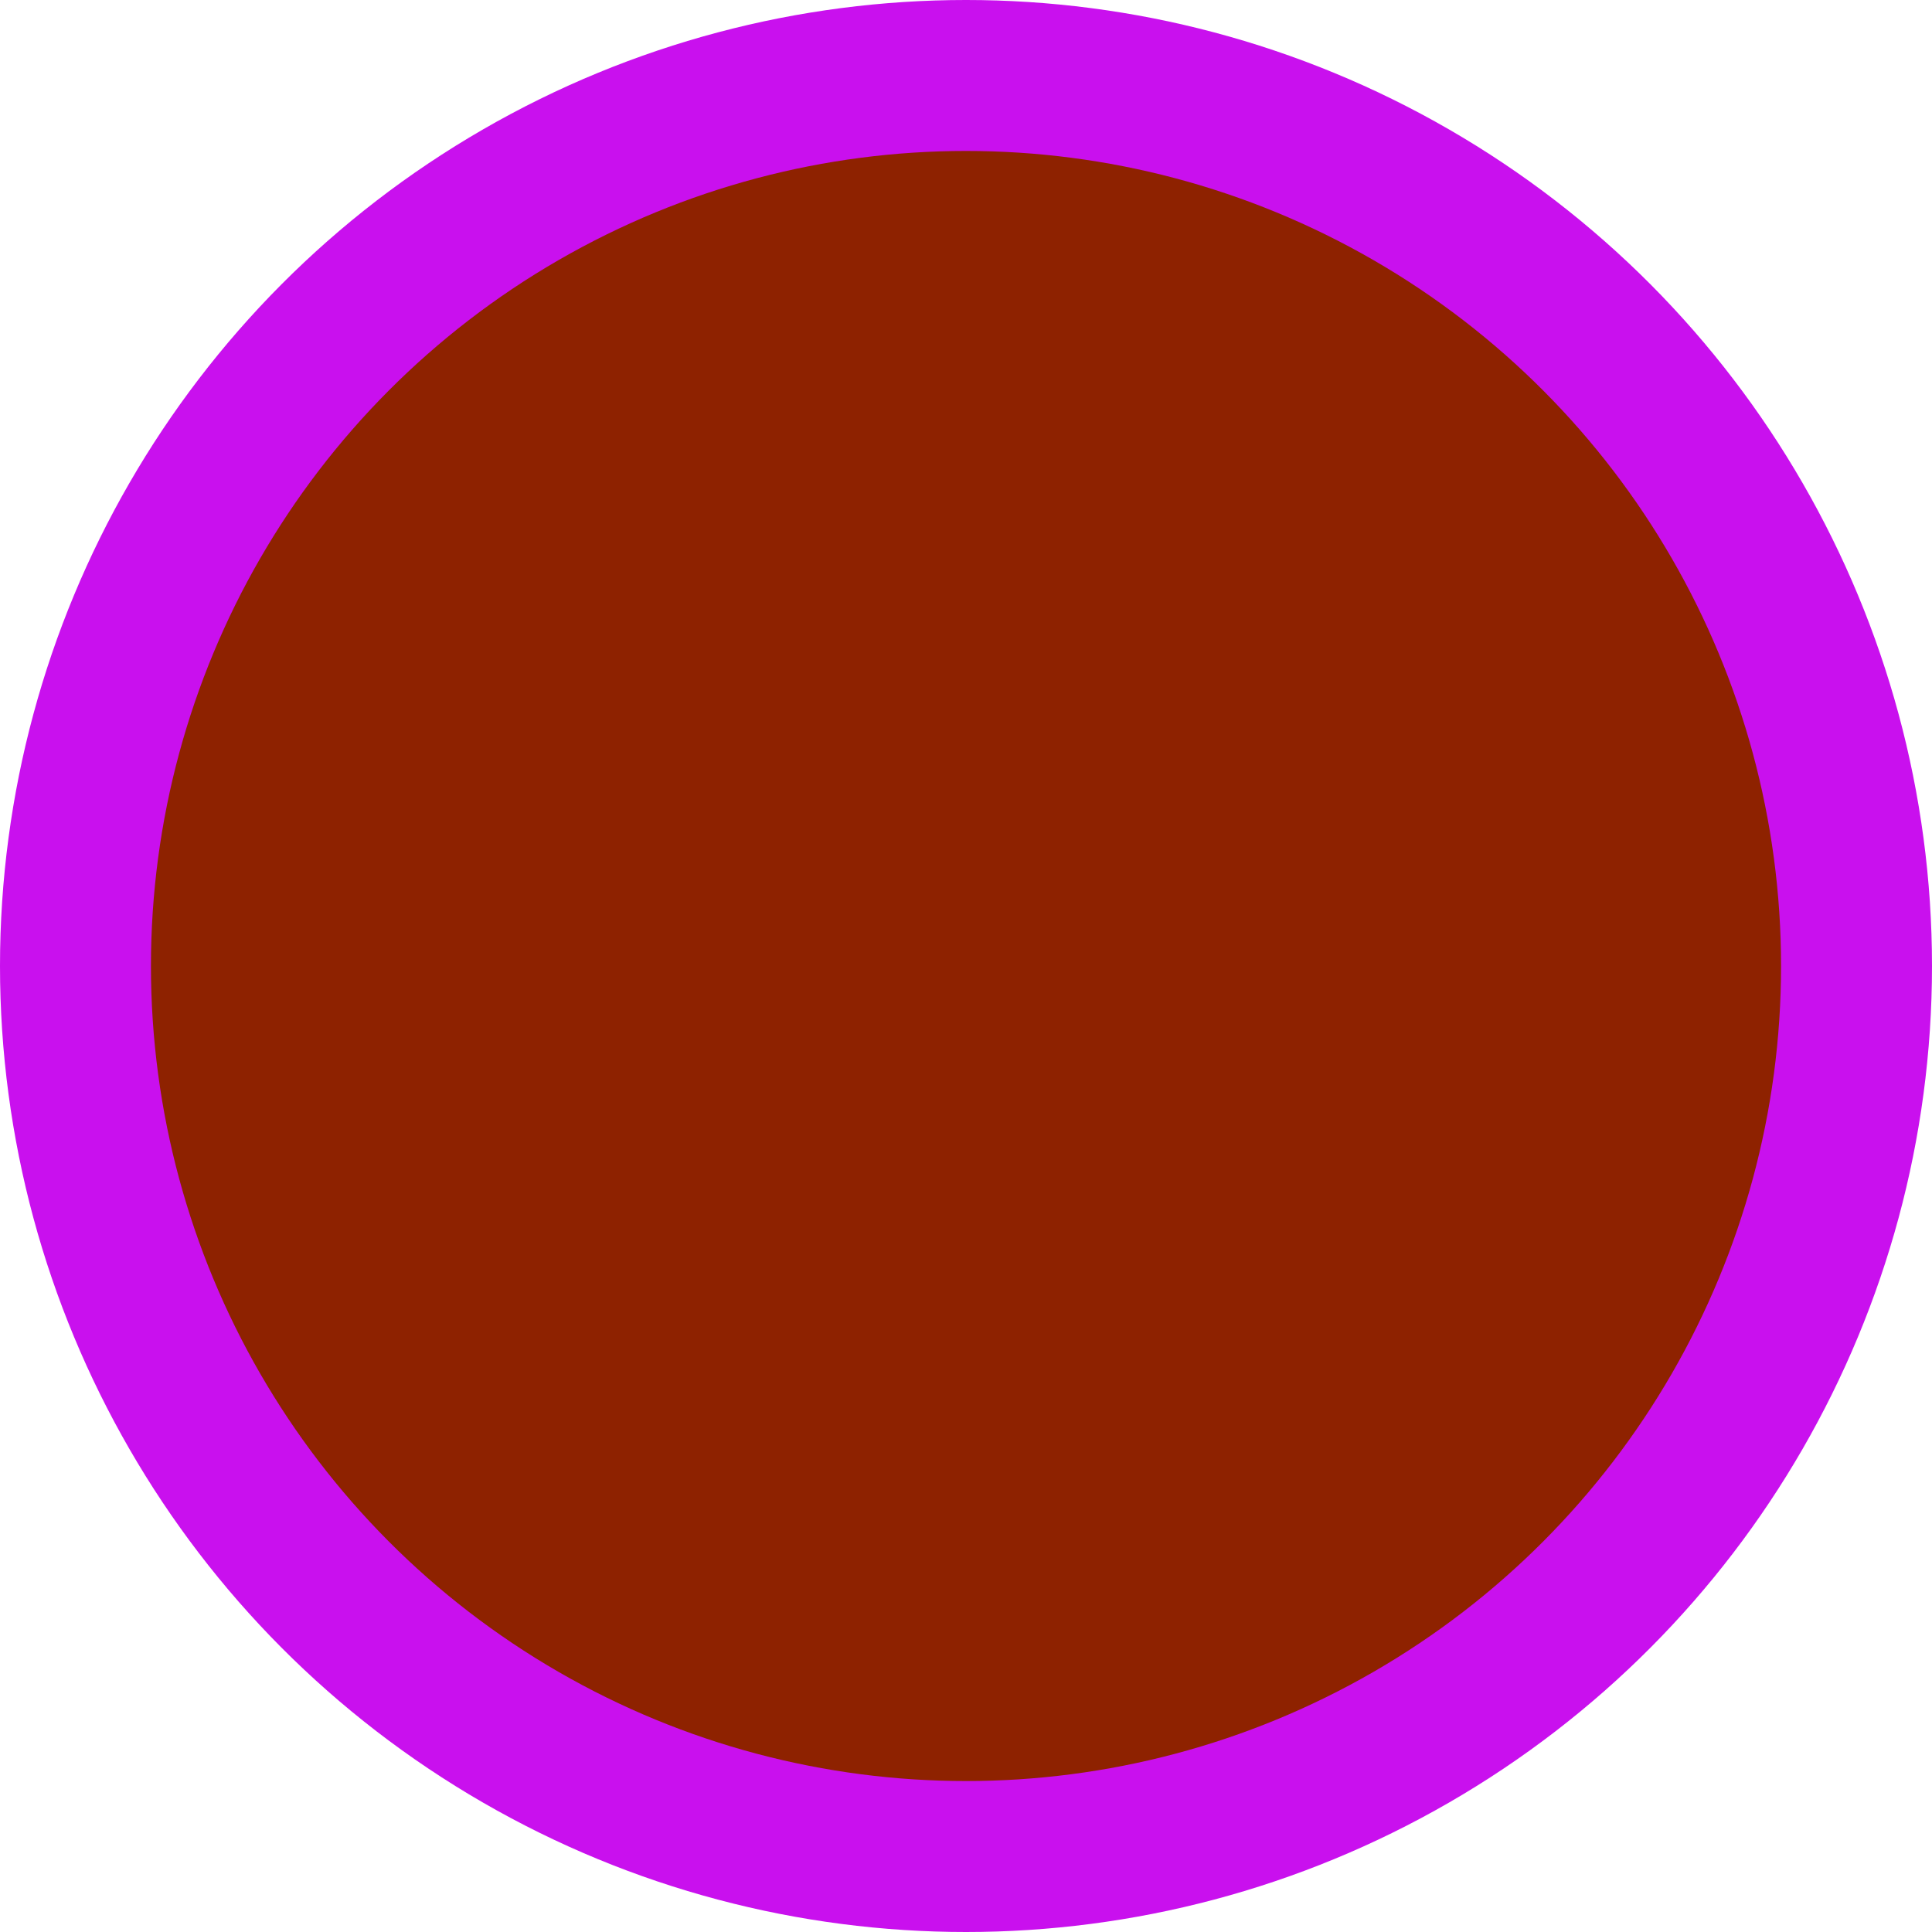 <svg viewBox='0 0 134752 134752' xmlns='http://www.w3.org/2000/svg' version='1.1' style='background-color:#ffffff'><circle cx='50%' cy='50%' r='67376' fill='#c910ee'><animate attributeType='XML' attributeName='r' values='0;67376' dur='4s' begin='0.25s'/><animate attributeType='XML' attributeName='r' values='66702;67376;66702' dur='0.5s' begin='4.25s' repeatCount='indefinite'/></circle><circle cx='50%' cy='50%' r='56848' fill='#8e2200'><animate attributeType='XML' attributeName='r' values='0;56848' dur='4s' begin='0.25s'/><animate attributeType='XML' attributeName='r' values='56280;56848;56280' dur='0.5s' begin='4.25s' repeatCount='indefinite'/></circle></svg>